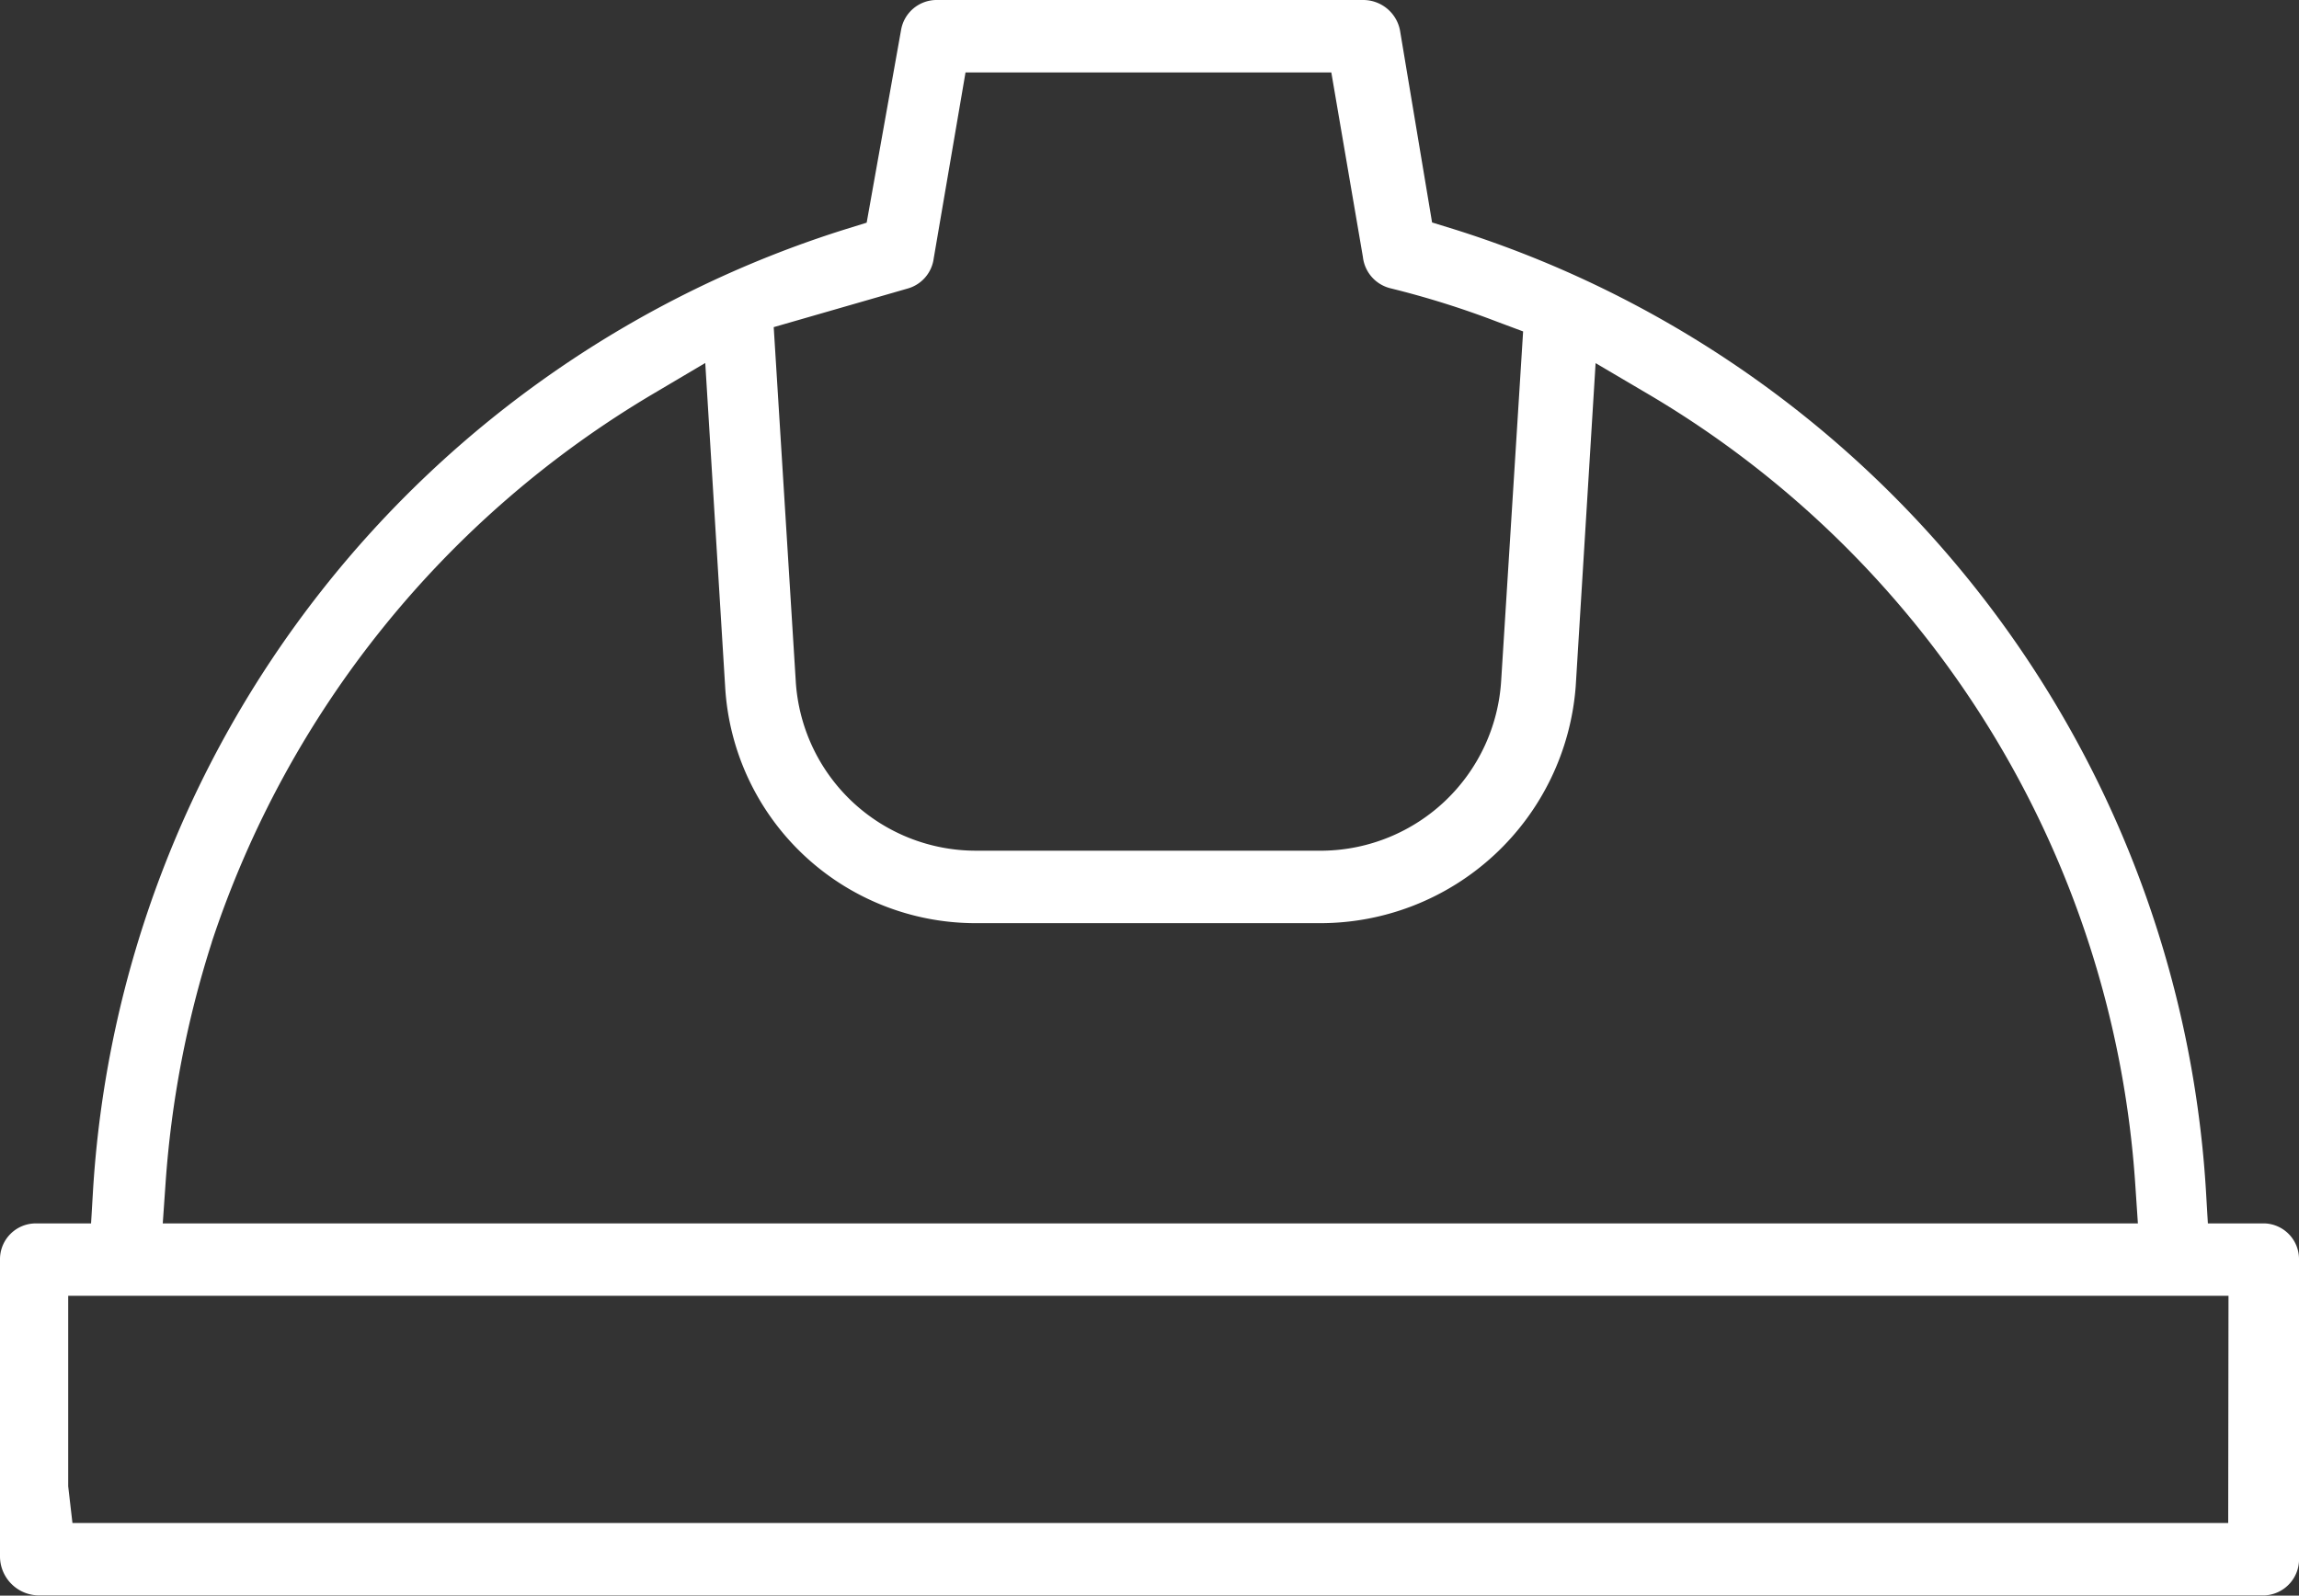 <svg id="Groupe_203" data-name="Groupe 203" xmlns="http://www.w3.org/2000/svg" xmlns:xlink="http://www.w3.org/1999/xlink" width="54.168" height="37.606" viewBox="0 0 54.168 37.606">
  <rect x="0" y="0" width="54.168" height="37.606" fill="#333333" stroke="none"/>
  <defs>
    <clipPath id="clip-path">
      <rect id="Rectangle_308" data-name="Rectangle 308" width="54.168" height="37.606" transform="translate(0 0)" fill="#fff"/>
    </clipPath>
  </defs>
  <g id="Groupe_202" data-name="Groupe 202" clip-path="url(#clip-path)">
    <path id="Tracé_170" data-name="Tracé 170" d="M53.362,28.833H52.021l-.048-.814A25.37,25.37,0,0,0,34.251,5.4l-.509-.157L32.985.71A.883.883,0,0,0,32.12,0H22.048a.85.85,0,0,0-.818.711l-.81,4.537-.5.155A25.369,25.369,0,0,0,2.194,28.019l-.048.814H.853A.844.844,0,0,0,0,29.686V36.7a.922.922,0,0,0,.9.9H53.362a.853.853,0,0,0,.806-.9V29.686a.841.841,0,0,0-.806-.853M21.386,6.8A.851.851,0,0,0,22,6.089l.749-4.381h8.619l.744,4.347a.859.859,0,0,0,.644.738,21.093,21.093,0,0,1,2.531.794l.6.224-.517,8.23a4.267,4.267,0,0,1-4.194,4.008H23a4.252,4.252,0,0,1-4.252-4.016L18.23,7.71ZM3.9,27.9a24.061,24.061,0,0,1,1.09-5.692l0-.005A23.627,23.627,0,0,1,15.4,9.275l1.217-.72.468,7.617A5.911,5.911,0,0,0,23,21.757h8.115a6.038,6.038,0,0,0,6.011-5.579l.469-7.62,1.215.716A23.426,23.426,0,0,1,50.31,27.91l.062.923H3.835Zm48.6,7.994H1.707l-.1-.865V30.539h50.9Z" fill="#fff"/>
  </g>
</svg>
